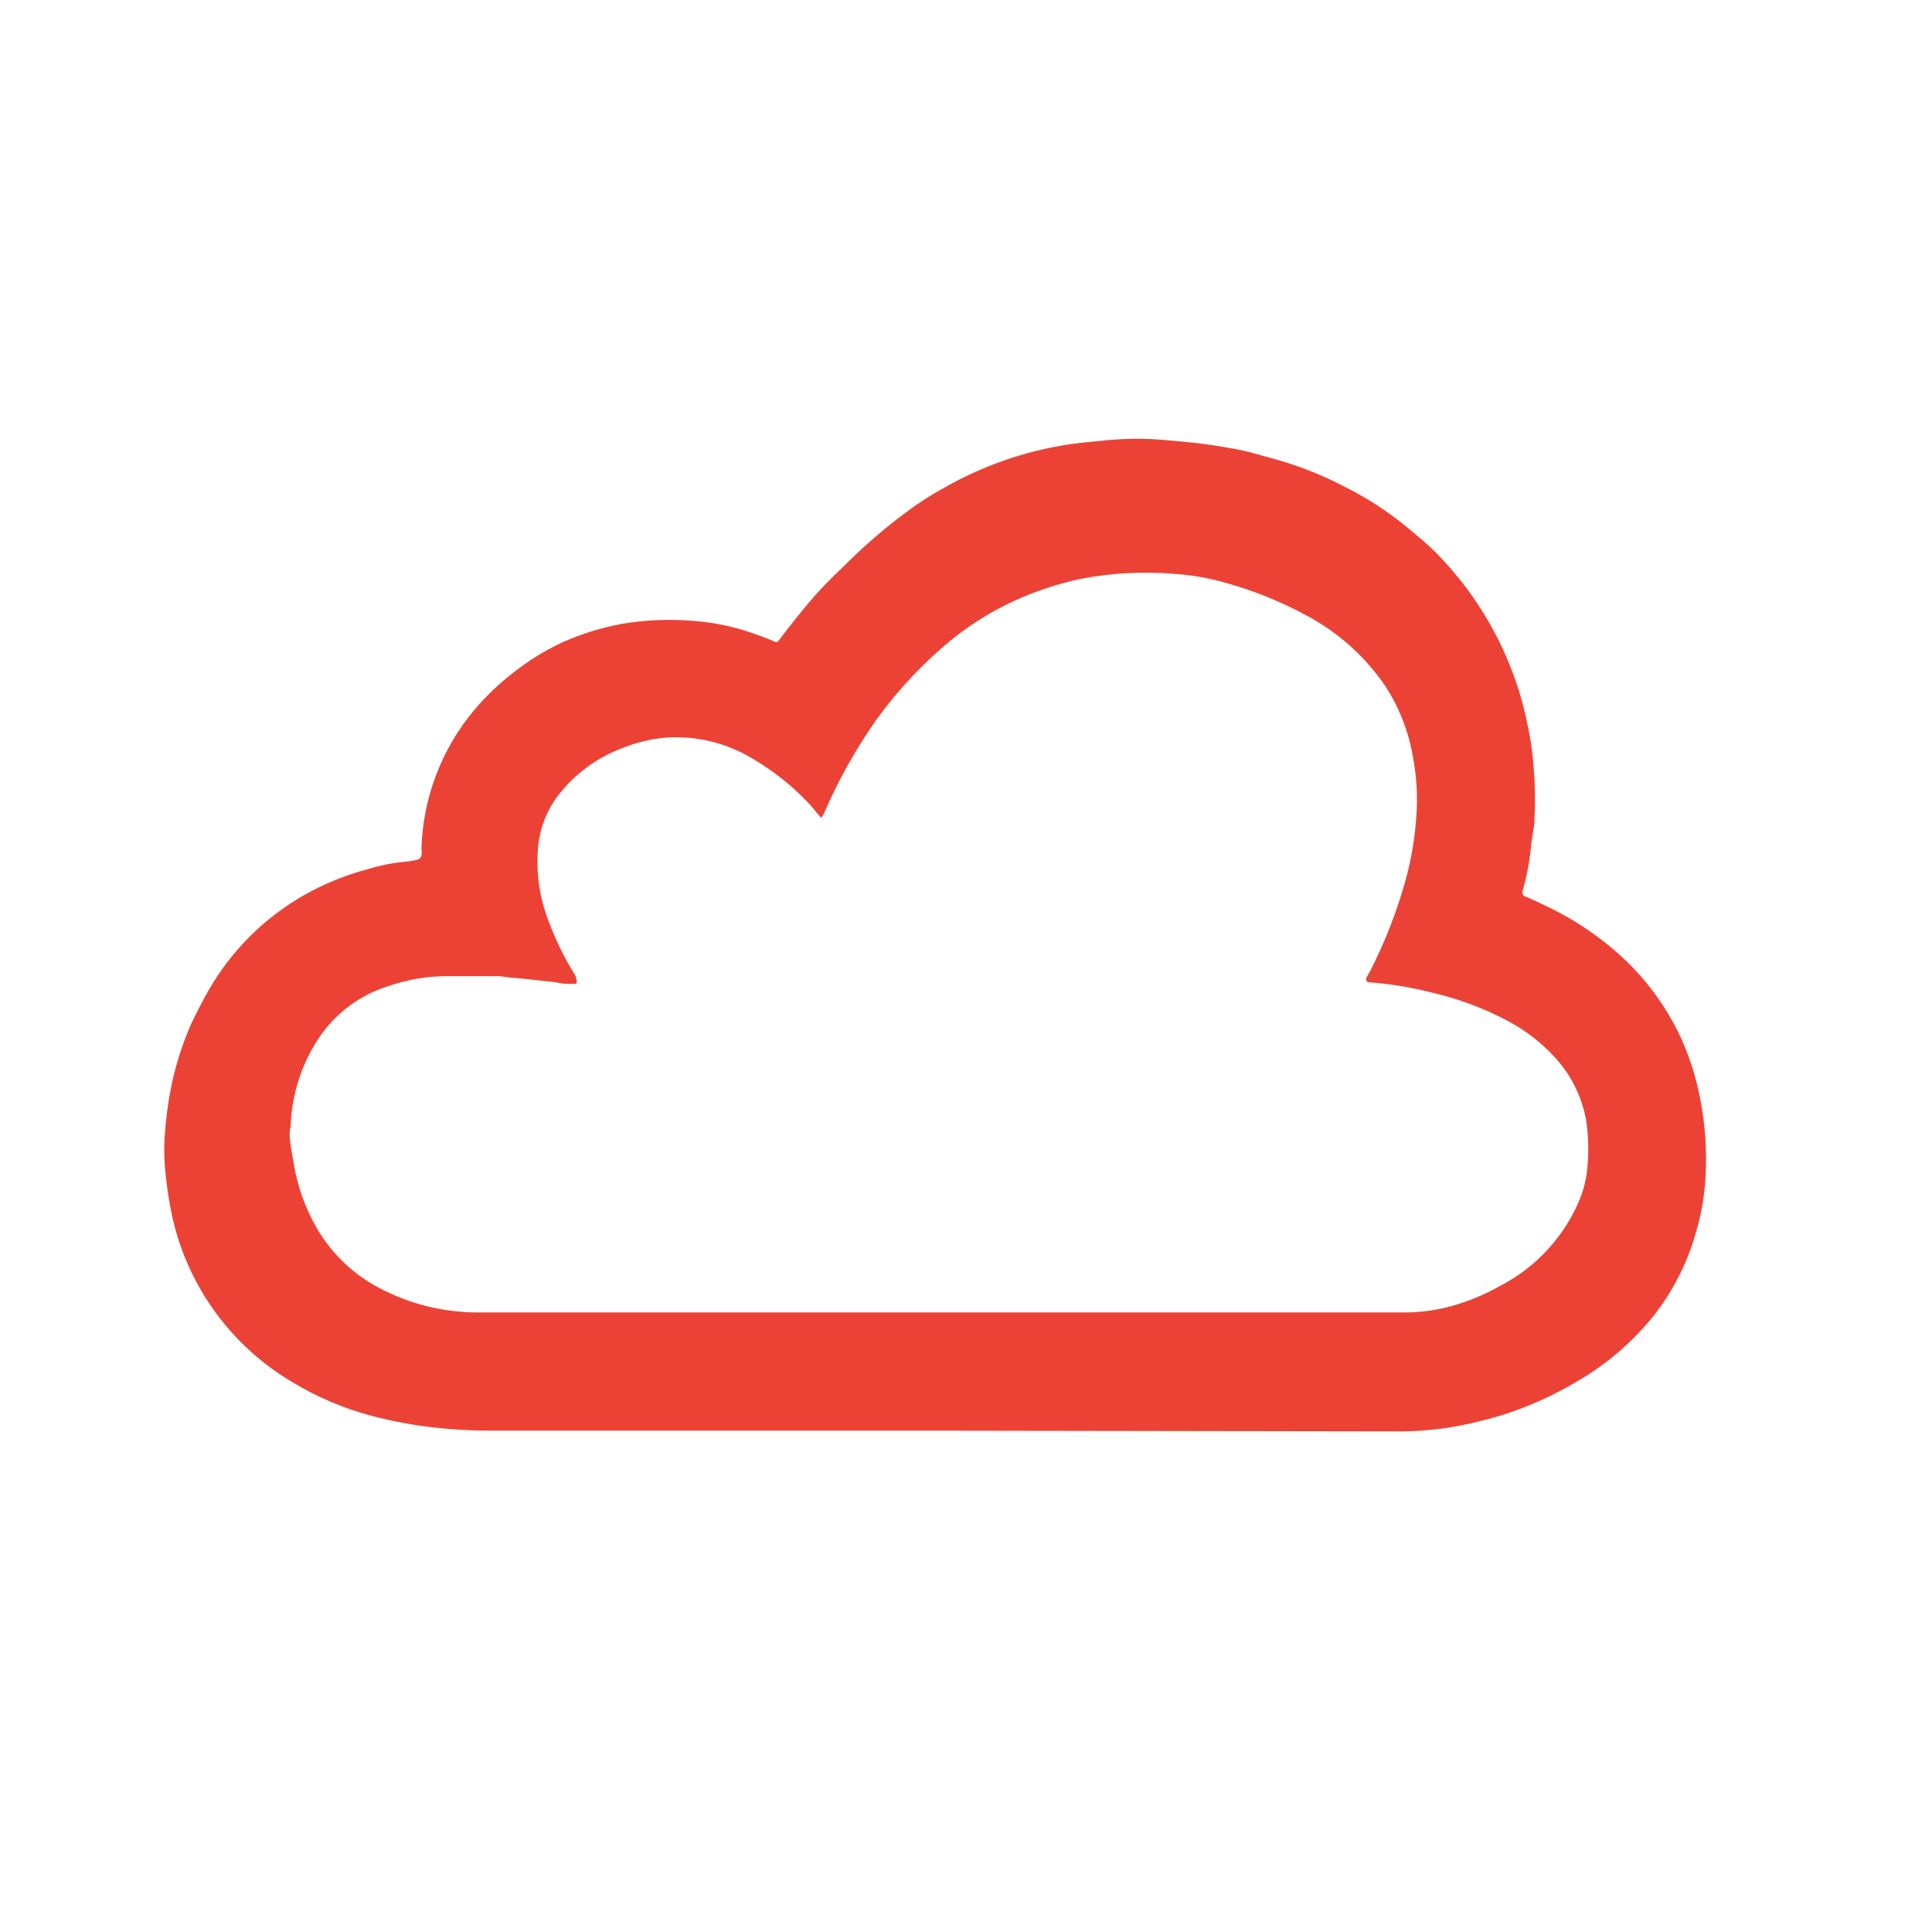 <?xml version="1.0" encoding="UTF-8" standalone="no" ?>
<!DOCTYPE svg PUBLIC "-//W3C//DTD SVG 1.1//EN" "http://www.w3.org/Graphics/SVG/1.1/DTD/svg11.dtd">
<svg xmlns="http://www.w3.org/2000/svg" xmlns:xlink="http://www.w3.org/1999/xlink" version="1.1" width="40" height="40" viewBox="8.64 8.64 40 40" xml:space="preserve">
<desc>Created with Fabric.js 5.2.4</desc>
<defs>
</defs>
<rect x="0" y="0" width="100%" height="100%" fill="transparent"></rect>
<g transform="matrix(1 0 0 1 20 20)" id="969e9e0c-9a46-4bee-b1c5-a42eca549b8f"  >
<rect style="stroke: none; stroke-width: 1; stroke-dasharray: none; stroke-linecap: butt; stroke-dashoffset: 0; stroke-linejoin: miter; stroke-miterlimit: 4; fill: rgb(255,255,255); fill-rule: nonzero; opacity: 1; visibility: hidden;" vector-effect="non-scaling-stroke"  x="-20" y="-20" rx="0" ry="0" width="40" height="40" />
</g>
<g transform="matrix(Infinity NaN NaN Infinity 0 0)" id="0f4e18b4-a802-4912-baed-5d544a9718eb"  >
</g>
<g transform="matrix(0.29 0 0 0.29 28 28)"  >
<path style="stroke: none; stroke-width: 1; stroke-dasharray: none; stroke-linecap: butt; stroke-dashoffset: 0; stroke-linejoin: miter; stroke-miterlimit: 4; fill: rgb(236,66,53); fill-rule: nonzero; opacity: 1;" vector-effect="non-scaling-stroke"  transform=" translate(-107.74, -631.7)" d="M 108.18 667.08 L 76.5 667.08 C 74.886 667.098 73.273 667.011 71.67 666.82 C 70.019 666.617 68.388 666.282 66.79 665.82 C 64.791 665.209 62.888 664.316 61.14 663.17 C 57.121 660.547 54.295 656.449 53.27 651.76 C 53.062 650.793 52.909 649.814 52.81 648.83 C 52.709 647.957 52.682 647.077 52.73 646.2 C 52.805 644.954 52.965 643.714 53.21 642.49 C 53.518 641 53.977 639.546 54.58 638.15 C 54.97 637.3 55.41 636.46 55.87 635.65 C 57.504 632.797 59.877 630.437 62.74 628.82 C 64.147 628.027 65.649 627.416 67.21 627 C 68.083 626.731 68.981 626.55 69.89 626.46 C 70.198 626.44 70.502 626.39 70.8 626.31 C 70.927 626.267 71.027 626.167 71.07 626.04 C 71.09 625.847 71.09 625.653 71.07 625.46 C 71.192 621.881 72.5 618.444 74.79 615.69 C 75.65 614.665 76.619 613.736 77.68 612.92 C 78.721 612.107 79.848 611.41 81.04 610.84 C 82.426 610.212 83.883 609.755 85.38 609.48 C 87.031 609.202 88.711 609.128 90.38 609.26 C 91.97 609.368 93.536 609.705 95.03 610.26 C 95.4 610.4 95.78 610.52 96.14 610.69 C 96.5 610.86 96.48 610.78 96.66 610.56 C 97.48 609.49 98.31 608.42 99.21 607.41 C 100.11 606.4 100.95 605.63 101.84 604.76 C 103.221 603.423 104.702 602.193 106.27 601.08 C 106.913 600.627 107.581 600.21 108.27 599.83 C 111.048 598.227 114.1 597.155 117.27 596.67 C 118.18 596.54 119.1 596.46 120.01 596.37 C 120.814 596.292 121.622 596.258 122.43 596.27 C 123.59 596.27 124.74 596.42 125.9 596.52 C 127.06 596.62 128.09 596.81 129.18 597 C 130.1 597.16 130.99 597.45 131.9 597.69 C 133.659 598.175 135.362 598.845 136.98 599.69 C 138.563 600.481 140.053 601.447 141.42 602.57 C 142.13 603.17 142.86 603.75 143.51 604.41 C 144.958 605.88 146.214 607.526 147.25 609.31 C 148.162 610.891 148.896 612.568 149.44 614.31 C 149.796 615.497 150.073 616.706 150.27 617.93 C 150.536 619.744 150.623 621.579 150.53 623.41 C 150.53 624.07 150.33 624.71 150.28 625.41 C 150.179 626.463 149.982 627.504 149.69 628.52 C 149.652 628.607 149.654 628.707 149.697 628.792 C 149.739 628.877 149.817 628.938 149.91 628.96 C 150.49 629.2 151.06 629.48 151.63 629.75 C 153.329 630.581 154.912 631.63 156.34 632.87 C 158.314 634.58 159.902 636.69 161 639.06 C 161.616 640.426 162.069 641.859 162.35 643.33 C 162.731 645.242 162.858 647.195 162.73 649.14 C 162.656 650.384 162.441 651.615 162.09 652.81 C 161.497 654.989 160.477 657.028 159.09 658.81 C 157.58 660.71 155.728 662.311 153.63 663.53 C 151.878 664.584 150.004 665.42 148.05 666.02 C 146.84 666.383 145.607 666.667 144.36 666.87 C 143.119 667.056 141.865 667.143 140.61 667.13 Z M 82.12 635.17 C 81.844 635.185 81.566 635.185 81.29 635.17 C 81.04 635.17 80.78 635.08 80.53 635.05 L 79.05 634.89 L 77.78 634.76 C 77.36 634.76 76.94 634.64 76.52 634.63 C 75.37 634.63 74.22 634.63 73.07 634.63 C 71.558 634.614 70.055 634.864 68.63 635.37 C 66.746 635.973 65.104 637.16 63.94 638.76 C 62.614 640.634 61.851 642.847 61.74 645.14 C 61.74 645.28 61.74 645.42 61.68 645.56 C 61.655 645.816 61.655 646.074 61.68 646.33 C 61.74 646.87 61.85 647.4 61.94 647.93 C 62.205 649.624 62.788 651.253 63.66 652.73 C 64.624 654.344 65.979 655.689 67.6 656.64 C 69.896 657.962 72.501 658.652 75.15 658.64 Q 89.96 658.64 104.75 658.64 L 141.53 658.64 C 142.589 658.615 143.64 658.457 144.66 658.17 C 145.836 657.841 146.967 657.371 148.03 656.77 C 150.499 655.508 152.466 653.446 153.61 650.92 C 153.995 650.087 154.232 649.194 154.31 648.28 C 154.421 647.14 154.388 645.991 154.21 644.86 C 153.901 643.214 153.139 641.687 152.01 640.45 C 150.983 639.325 149.76 638.397 148.4 637.71 C 146.775 636.869 145.052 636.234 143.27 635.82 C 141.791 635.439 140.282 635.188 138.76 635.07 C 138.55 635.07 138.46 634.93 138.54 634.74 C 138.62 634.55 138.7 634.45 138.78 634.31 C 139.848 632.225 140.702 630.037 141.33 627.78 C 141.727 626.328 141.981 624.841 142.09 623.34 C 142.208 621.896 142.131 620.443 141.86 619.02 C 141.558 617.189 140.876 615.442 139.86 613.89 C 138.427 611.797 136.509 610.081 134.27 608.89 C 132.479 607.914 130.584 607.143 128.62 606.59 C 127.337 606.212 126.015 605.98 124.68 605.9 C 122.473 605.727 120.253 605.854 118.08 606.28 C 116.479 606.625 114.92 607.142 113.43 607.82 C 111.536 608.683 109.78 609.822 108.22 611.2 C 106.441 612.749 104.85 614.501 103.48 616.42 C 102.023 618.505 100.784 620.733 99.78 623.07 C 99.731 623.164 99.671 623.251 99.6 623.33 C 99.24 622.91 98.94 622.52 98.6 622.17 C 97.481 621.004 96.21 619.995 94.82 619.17 C 92.873 617.957 90.584 617.413 88.3 617.62 C 87.318 617.728 86.356 617.971 85.44 618.34 C 83.612 619.019 82.012 620.197 80.82 621.74 C 80.035 622.772 79.547 624 79.41 625.29 C 79.24 626.923 79.421 628.573 79.94 630.13 C 80.479 631.707 81.197 633.217 82.08 634.63 C 82.07 634.8 82.24 634.93 82.12 635.17 Z" stroke-linecap="round" />
</g>
</svg>